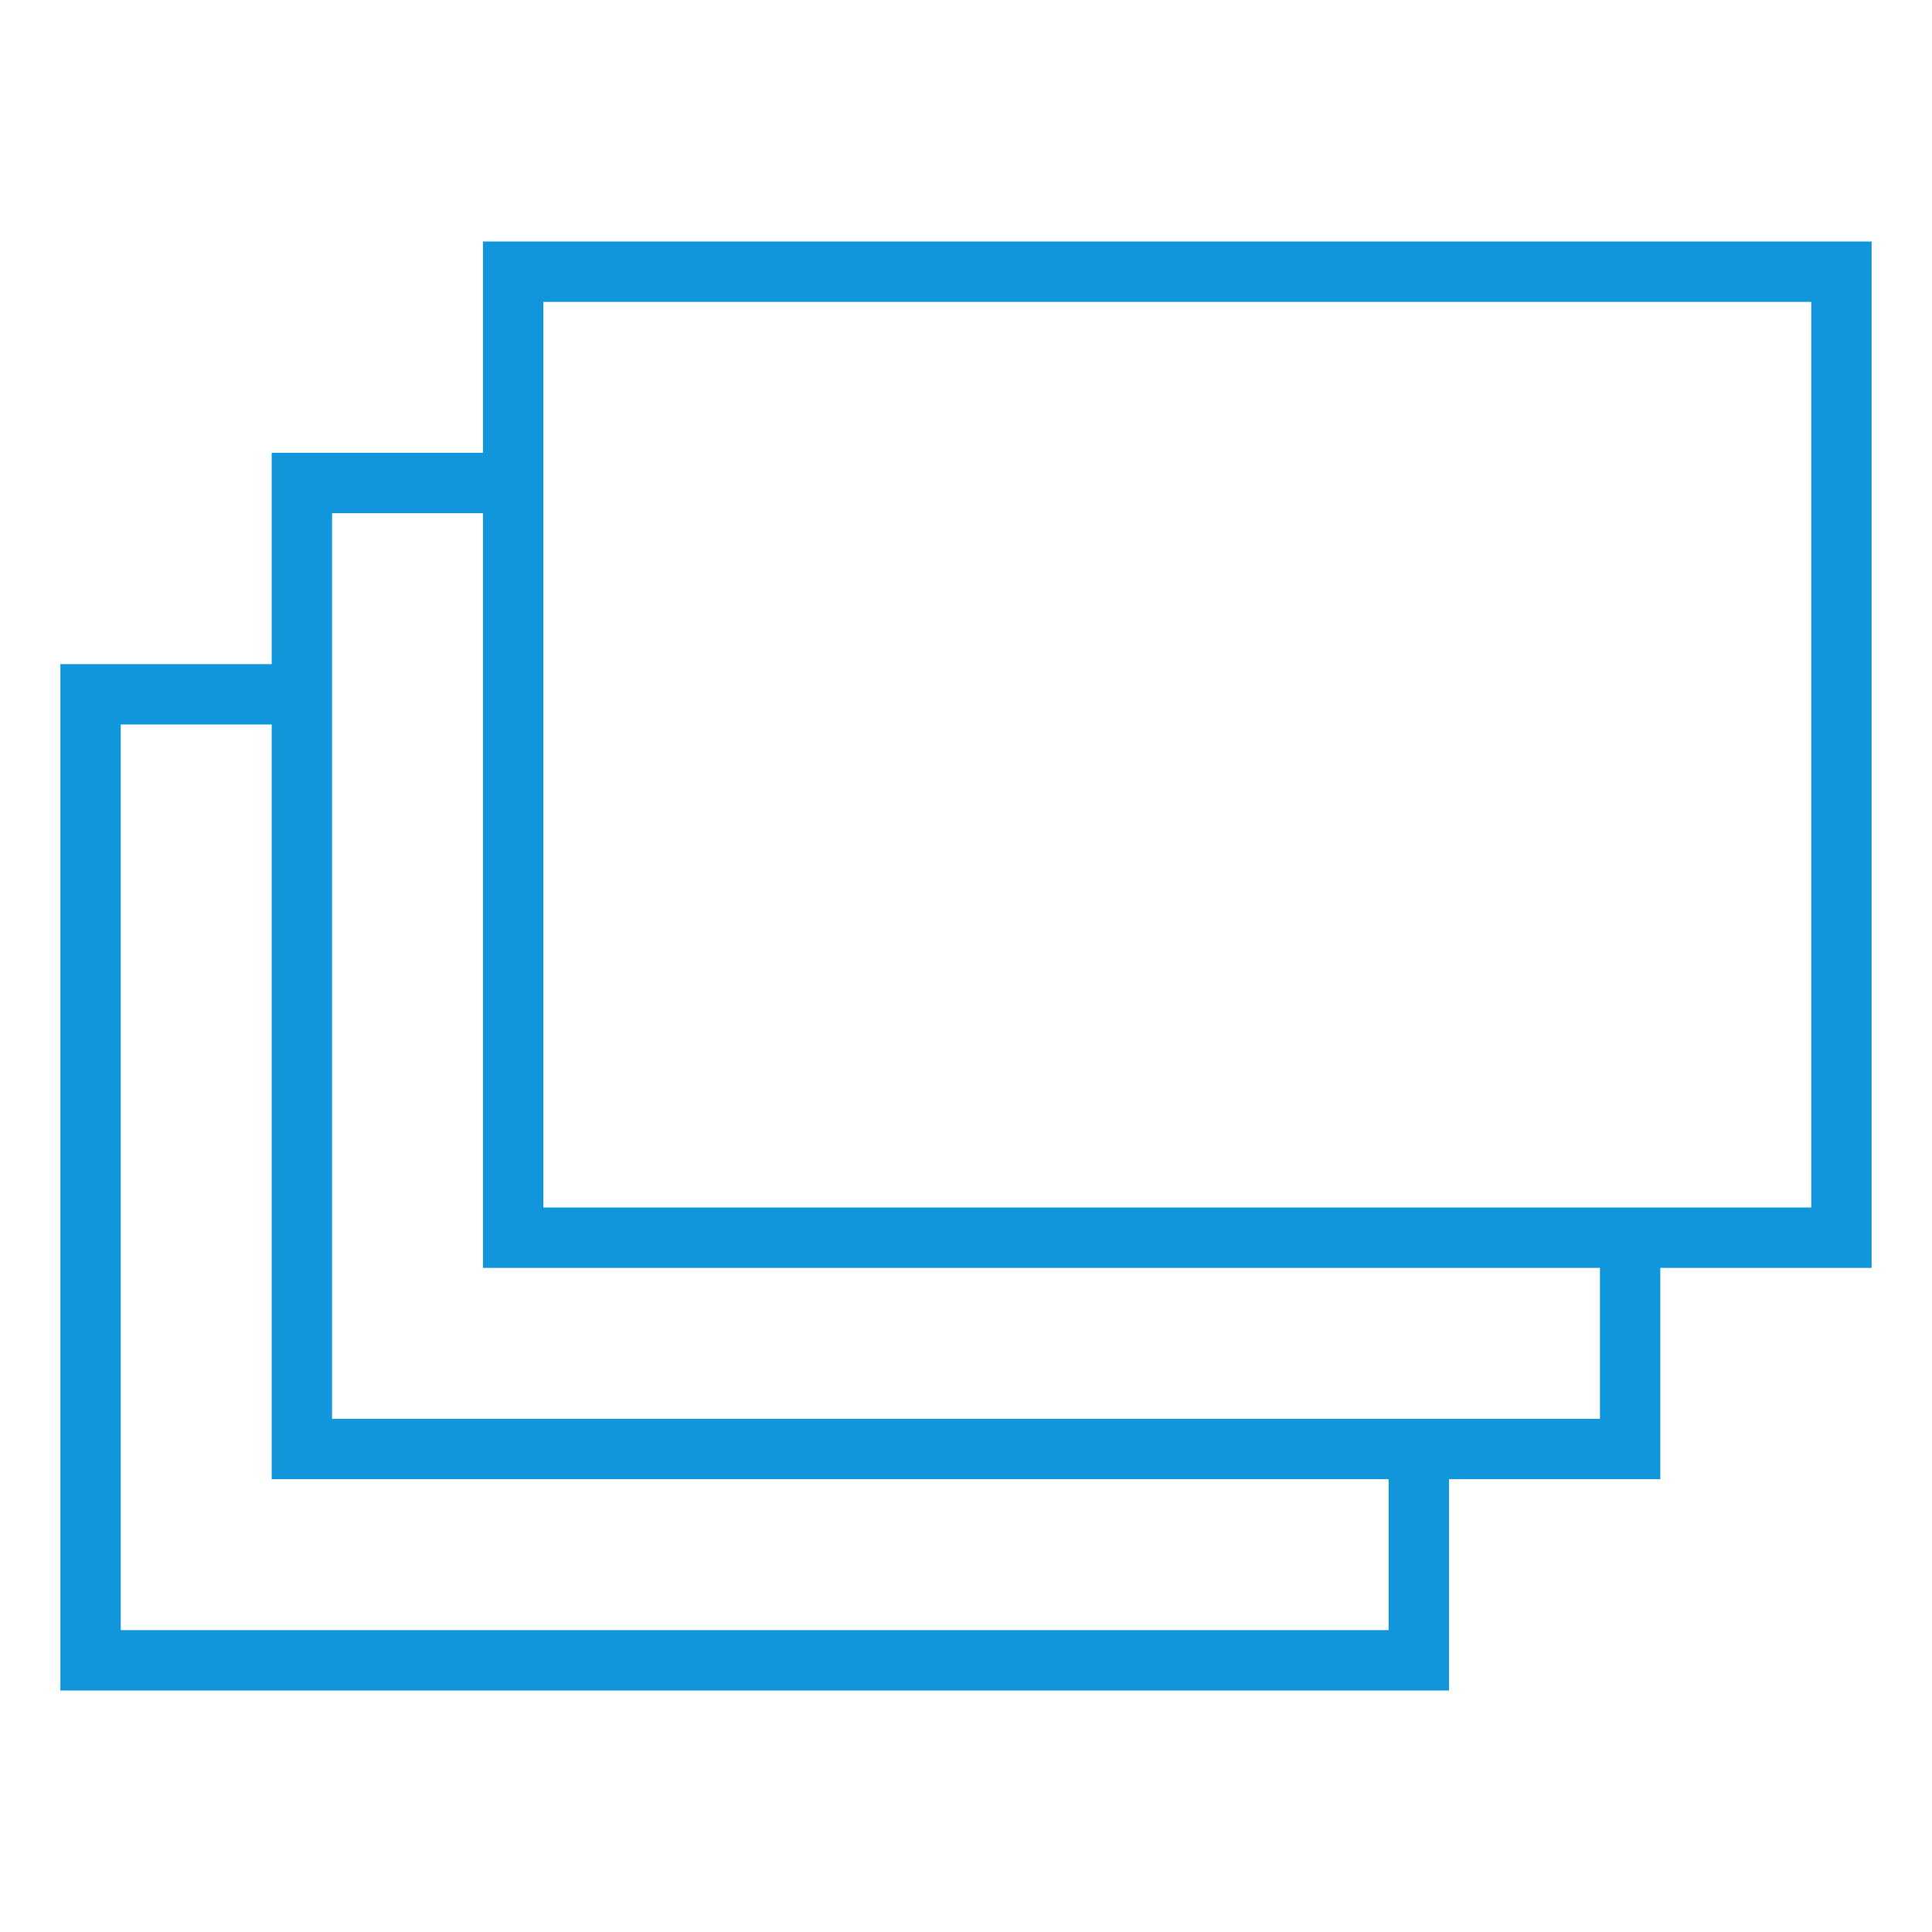 <?xml version="1.0" encoding="UTF-8" standalone="no"?>
<!DOCTYPE svg PUBLIC "-//W3C//DTD SVG 1.1//EN" "http://www.w3.org/Graphics/SVG/1.1/DTD/svg11.dtd">
<svg width="1.2em" height="1.2em" viewBox="0 0 64 64" version="1.1" xmlns="http://www.w3.org/2000/svg" xmlns:xlink="http://www.w3.org/1999/xlink" xml:space="preserve" xmlns:serif="http://www.serif.com/" style="fill-rule:evenodd;clip-rule:evenodd;stroke-linejoin:round;stroke-miterlimit:2;">
    <g transform="matrix(1.25,0,0,1.25,2,2)">
        <path d="M48,4.8L11.2,4.8L11.2,10.4L5.6,10.4L5.6,16L0,16L0,43.2L36.8,43.2L36.8,37.6L42.4,37.6L42.4,32L48,32L48,4.8ZM35.2,41.6L1.6,41.6L1.6,17.6L5.6,17.6L5.6,37.6L35.2,37.6L35.2,41.6ZM40.8,36L7.2,36L7.2,12L11.2,12L11.2,32L40.8,32L40.8,36ZM46.4,30.4L12.8,30.4L12.8,6.4L46.4,6.4L46.4,30.4Z" style="fill:rgb(18,150,219);fill-rule:nonzero;"/>
    </g>
</svg>
